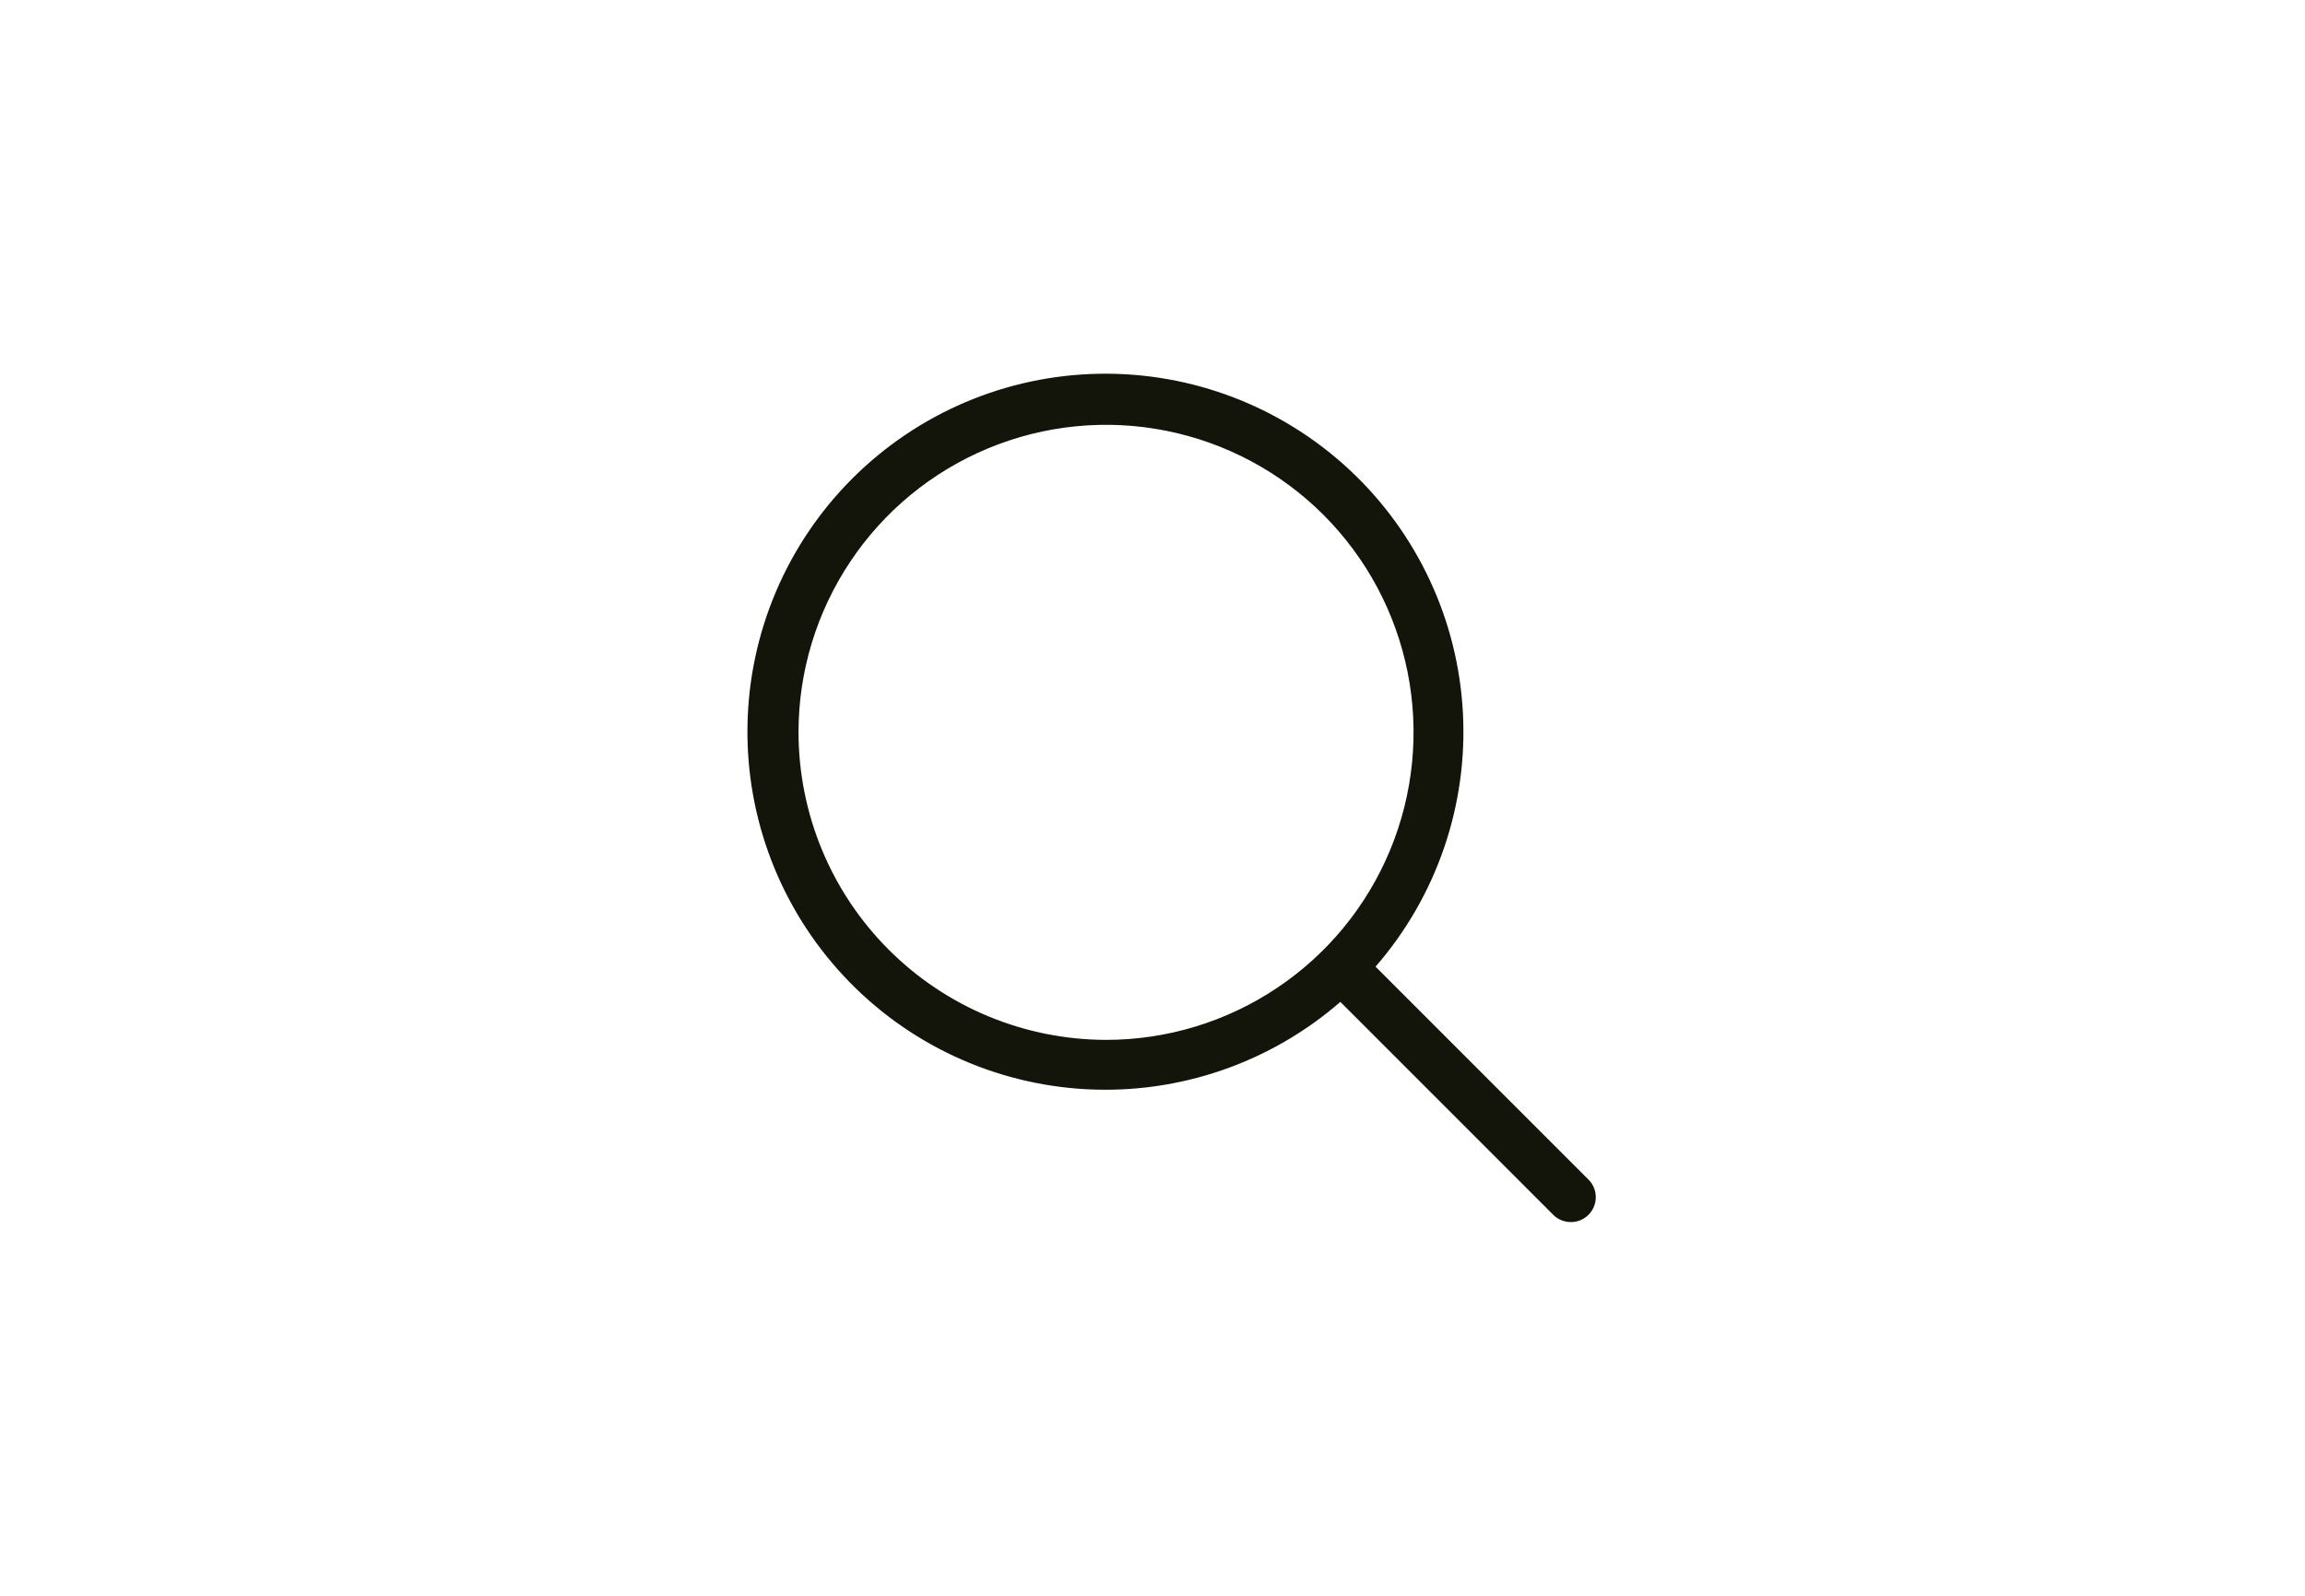 <svg width="52" height="36" viewBox="0 0 52 36" fill="none" xmlns="http://www.w3.org/2000/svg">
  <path d="M35.849 26.624L31.032 21.807C32.406 20.227 33.113 18.176 33.003 16.085C32.894 13.995 31.977 12.028 30.447 10.601C28.916 9.173 26.89 8.395 24.797 8.432C22.704 8.468 20.707 9.316 19.227 10.796C17.747 12.276 16.899 14.273 16.863 16.366C16.826 18.459 17.604 20.485 19.032 22.016C20.459 23.547 22.426 24.463 24.516 24.573C26.607 24.682 28.658 23.975 30.238 22.602L35.054 27.419C35.161 27.518 35.302 27.572 35.448 27.569C35.593 27.567 35.733 27.508 35.836 27.405C35.939 27.302 35.998 27.163 36 27.017C36.003 26.871 35.949 26.73 35.849 26.624ZM18.014 16.521C18.014 15.149 18.421 13.808 19.184 12.667C19.946 11.526 21.029 10.637 22.297 10.112C23.565 9.587 24.96 9.449 26.305 9.717C27.651 9.985 28.887 10.645 29.858 11.616C30.828 12.586 31.488 13.822 31.756 15.168C32.024 16.513 31.886 17.908 31.361 19.176C30.836 20.444 29.947 21.527 28.806 22.289C27.665 23.052 26.324 23.459 24.952 23.459C23.113 23.456 21.349 22.725 20.049 21.424C18.748 20.124 18.017 18.36 18.014 16.521Z" fill="#13140A"/>
  </svg>
  